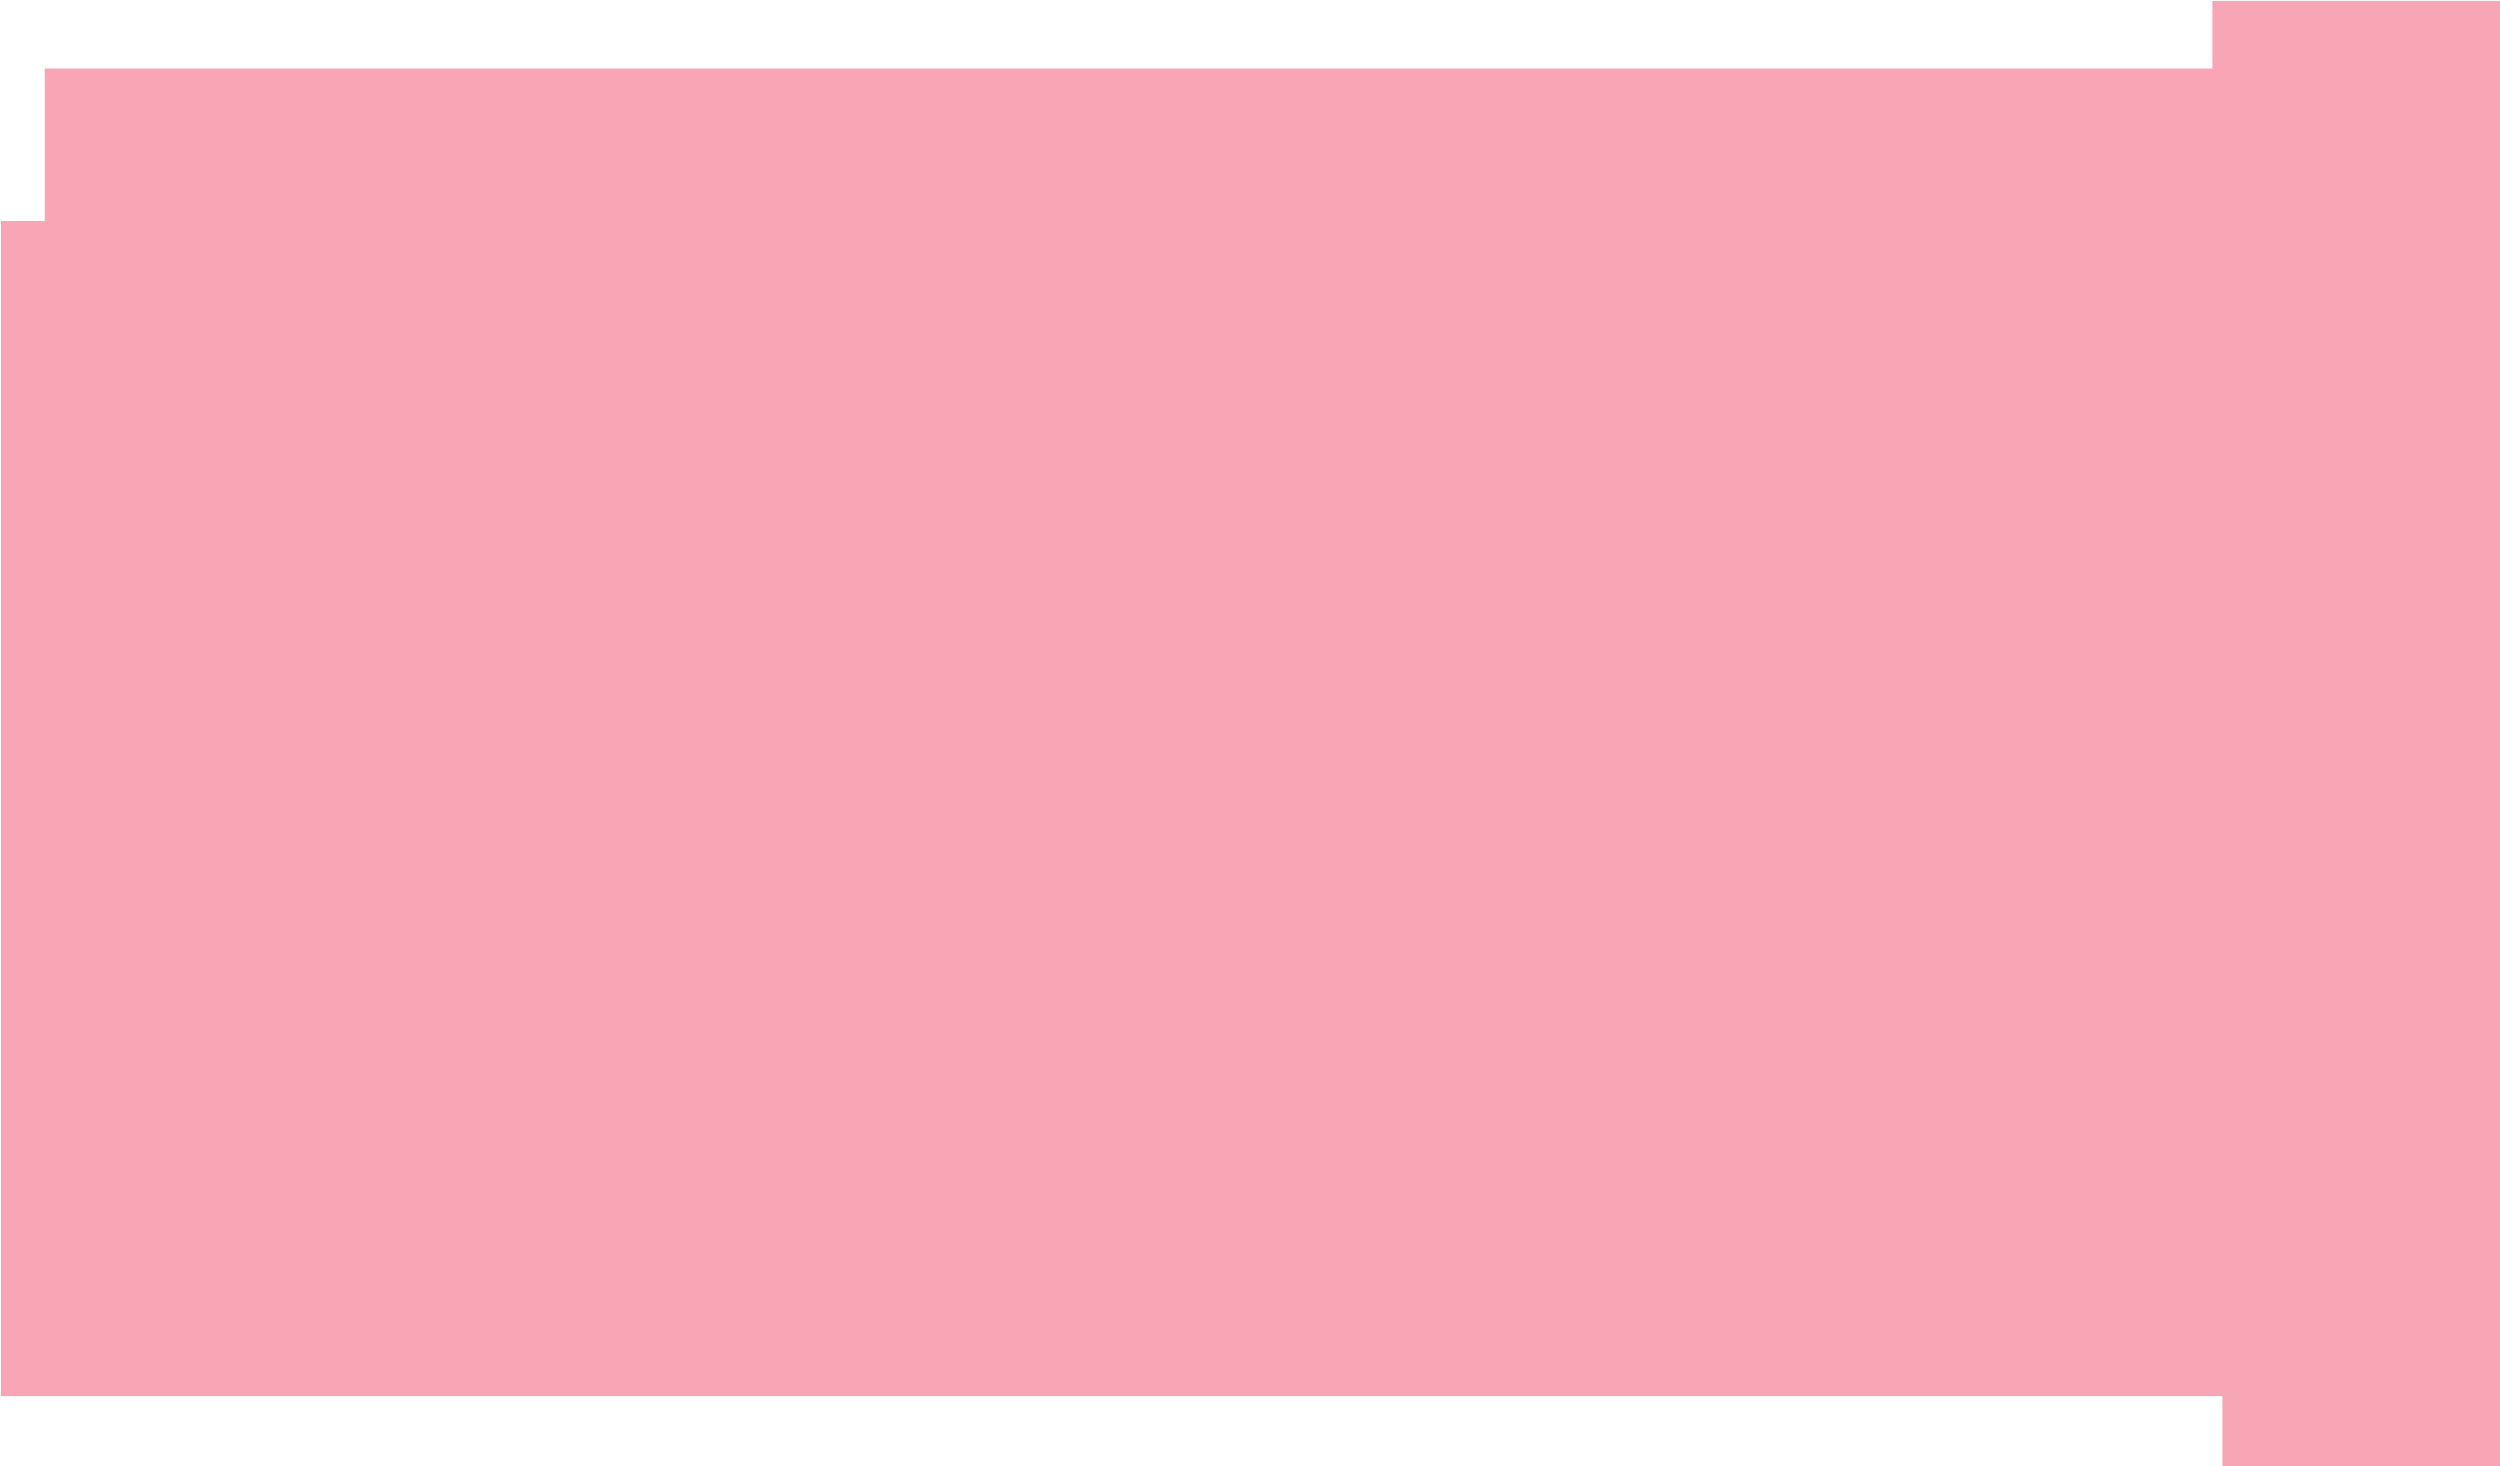 <?xml version="1.0" encoding="UTF-8"?> <svg xmlns="http://www.w3.org/2000/svg" width="1369" height="803" viewBox="0 0 1369 803" fill="none"><path opacity="0.4" d="M1217 764.5H0.5V125.5V124V121H24.5V37.5H1211.5V0.5H1217H1369V803H1217V800V764.5Z" fill="#EE2148"></path></svg> 